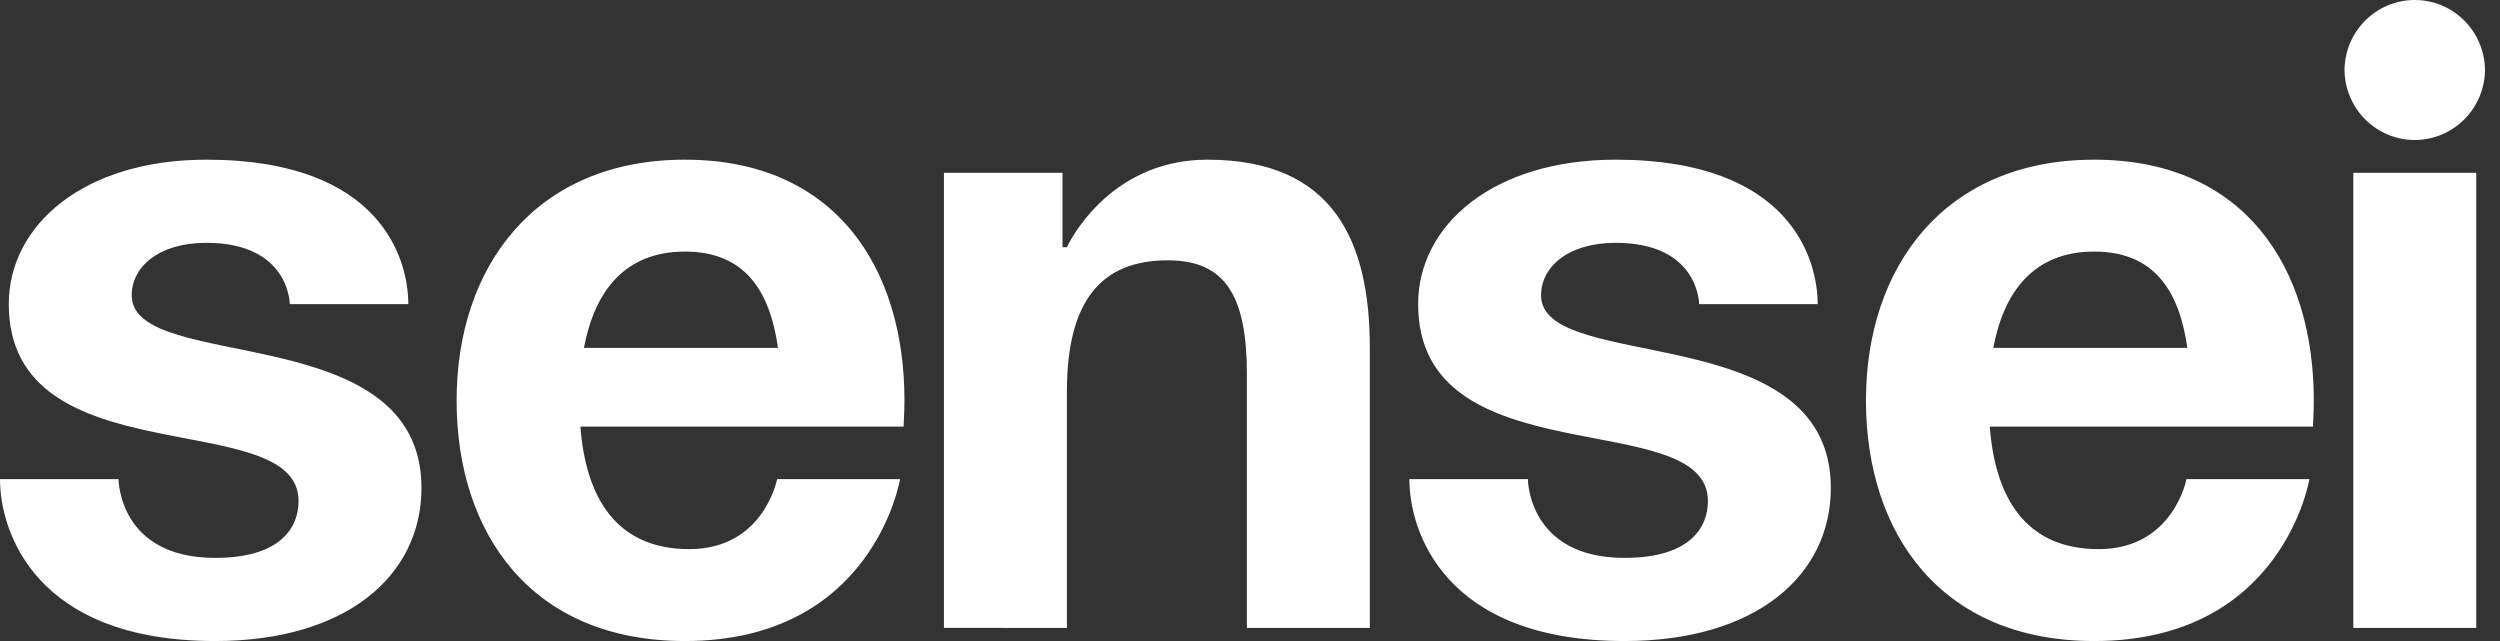 <?xml version="1.0" encoding="UTF-8"?> <svg xmlns="http://www.w3.org/2000/svg" width="78" height="20" viewBox="0 0 78 20" fill="none"><rect x="0" y="0" width="78" height="20" fill="#333333" stroke="none"/><path fill-rule="evenodd" clip-rule="evenodd" d="M73.148 2.184C73.154 1.603 73.388 1.047 73.798 0.638C74.209 0.229 74.763 0 75.34 0C75.918 0 76.471 0.229 76.882 0.638C77.293 1.047 77.526 1.603 77.532 2.184C77.526 2.765 77.293 3.32 76.882 3.729C76.471 4.138 75.918 4.368 75.34 4.368C74.763 4.368 74.209 4.138 73.798 3.729C73.388 3.32 73.154 2.765 73.148 2.184Z" fill="white"></path><path fill-rule="evenodd" clip-rule="evenodd" d="M0 14.949H3.698C3.698 14.949 3.698 17.406 6.712 17.406C8.767 17.406 9.315 16.45 9.315 15.631C9.315 12.627 0.274 14.949 0.274 9.488C0.274 7.03 2.603 4.982 6.438 4.982C11.918 4.982 12.74 8.122 12.74 9.488H9.041C9.041 9.488 9.041 7.576 6.438 7.576C4.931 7.576 4.109 8.341 4.109 9.214C4.109 11.672 13.15 9.897 13.15 15.222C13.15 17.952 10.821 20 6.712 20C1.096 20 0 16.587 0 14.949ZM14.246 12.491C14.246 8.341 16.685 4.982 21.37 4.982C26.054 4.982 28.219 8.341 28.219 12.491C28.219 12.819 28.191 13.31 28.191 13.31H18.109C18.274 15.495 19.205 17.133 21.506 17.133C23.835 17.133 24.246 14.948 24.246 14.948H28.081C28.081 14.948 27.259 20 21.369 20C16.575 20 14.246 16.641 14.246 12.491ZM21.37 7.849C19.479 7.849 18.548 9.105 18.219 10.853H24.273C24.027 9.105 23.26 7.849 21.37 7.849ZM29.451 19.59V5.392H33.15V7.713H33.287C33.287 7.713 34.52 4.982 37.671 4.982C41.644 4.982 42.738 7.576 42.738 10.853V19.591H38.903V11.672C38.903 9.214 38.218 8.122 36.438 8.122C34.383 8.122 33.287 9.351 33.287 12.218V19.591L29.451 19.59ZM43.972 14.949H47.67C47.67 14.949 47.67 17.406 50.684 17.406C52.739 17.406 53.287 16.45 53.287 15.631C53.287 12.627 44.246 14.949 44.246 9.488C44.246 7.03 46.575 4.982 50.41 4.982C55.89 4.982 56.712 8.122 56.712 9.488H53.013C53.013 9.488 53.013 7.576 50.41 7.576C48.903 7.576 48.081 8.341 48.081 9.214C48.081 11.672 57.122 9.897 57.122 15.222C57.122 17.952 54.793 20 50.684 20C45.068 20 43.972 16.587 43.972 14.949ZM58.218 12.491C58.218 8.341 60.657 4.982 65.341 4.982C70.026 4.982 72.19 8.341 72.19 12.491C72.19 12.819 72.163 13.31 72.163 13.31H62.081C62.245 15.495 63.177 17.133 65.478 17.133C67.807 17.133 68.218 14.948 68.218 14.948H72.053C72.053 14.948 71.231 20 65.341 20C60.547 20 58.218 16.641 58.218 12.491ZM65.341 7.849C63.451 7.849 62.519 9.105 62.191 10.853H68.245C67.999 9.105 67.231 7.849 65.341 7.849ZM77.259 5.392V19.591H73.423V5.392L77.259 5.392Z" fill="white"></path></svg> 